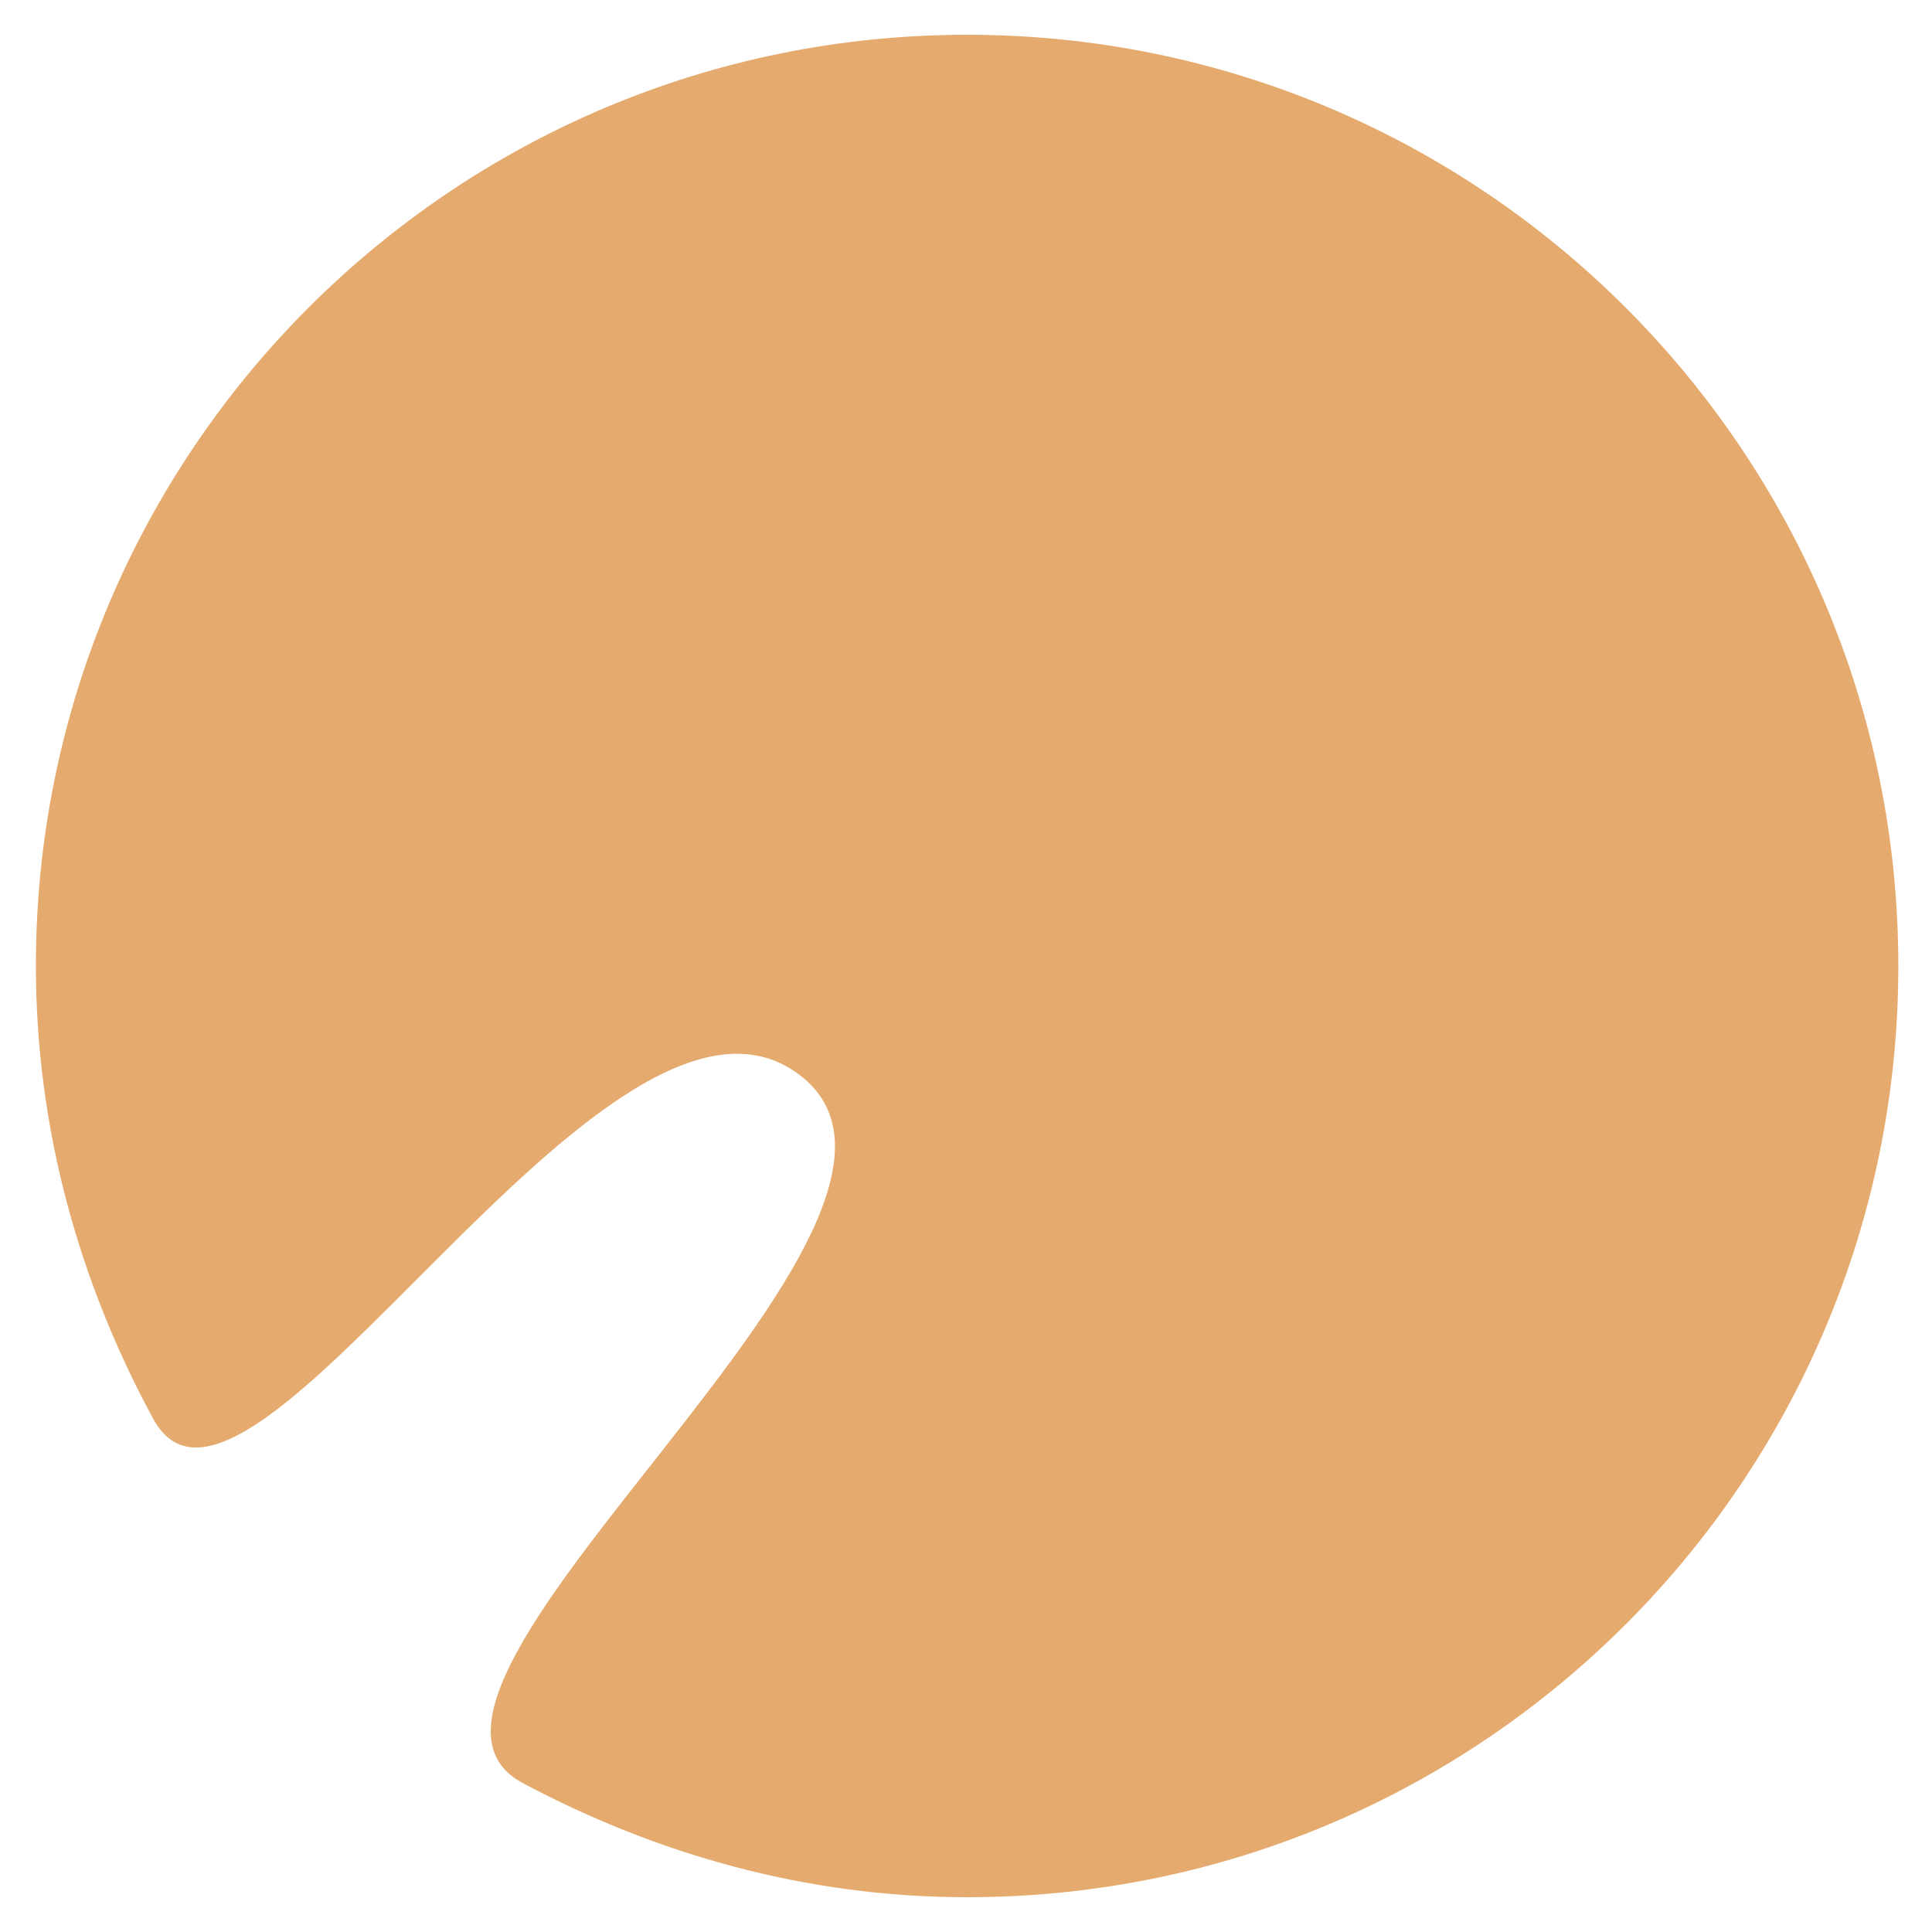 <?xml version="1.0" encoding="iso-8859-1"?>
<!-- Generator: Adobe Illustrator 18.1.1, SVG Export Plug-In . SVG Version: 6.00 Build 0)  -->
<!DOCTYPE svg PUBLIC "-//W3C//DTD SVG 1.1//EN" "http://www.w3.org/Graphics/SVG/1.1/DTD/svg11.dtd">
<svg version="1.1" xmlns="http://www.w3.org/2000/svg" xmlns:xlink="http://www.w3.org/1999/xlink" x="0px" y="0px"
	 viewBox="0 0 512 512" enable-background="new 0 0 512 512" xml:space="preserve">
<g id="Layer_2">
	<path fill="#E5AA6E" d="M256.295,9.217C120.001,9.217,9.512,119.706,9.512,256c0,43.532,11.693,84.2,31.055,119.939
		c24.744,45.676,120.236-129.338,171.165-91.196S90.776,447.079,138.533,472.527c35.252,18.784,75.036,30.256,117.762,30.256
		c136.294,0,246.783-110.488,246.783-246.783S392.59,9.217,256.295,9.217z"/>
</g>
<g id="Layer_1">
</g>
</svg>
